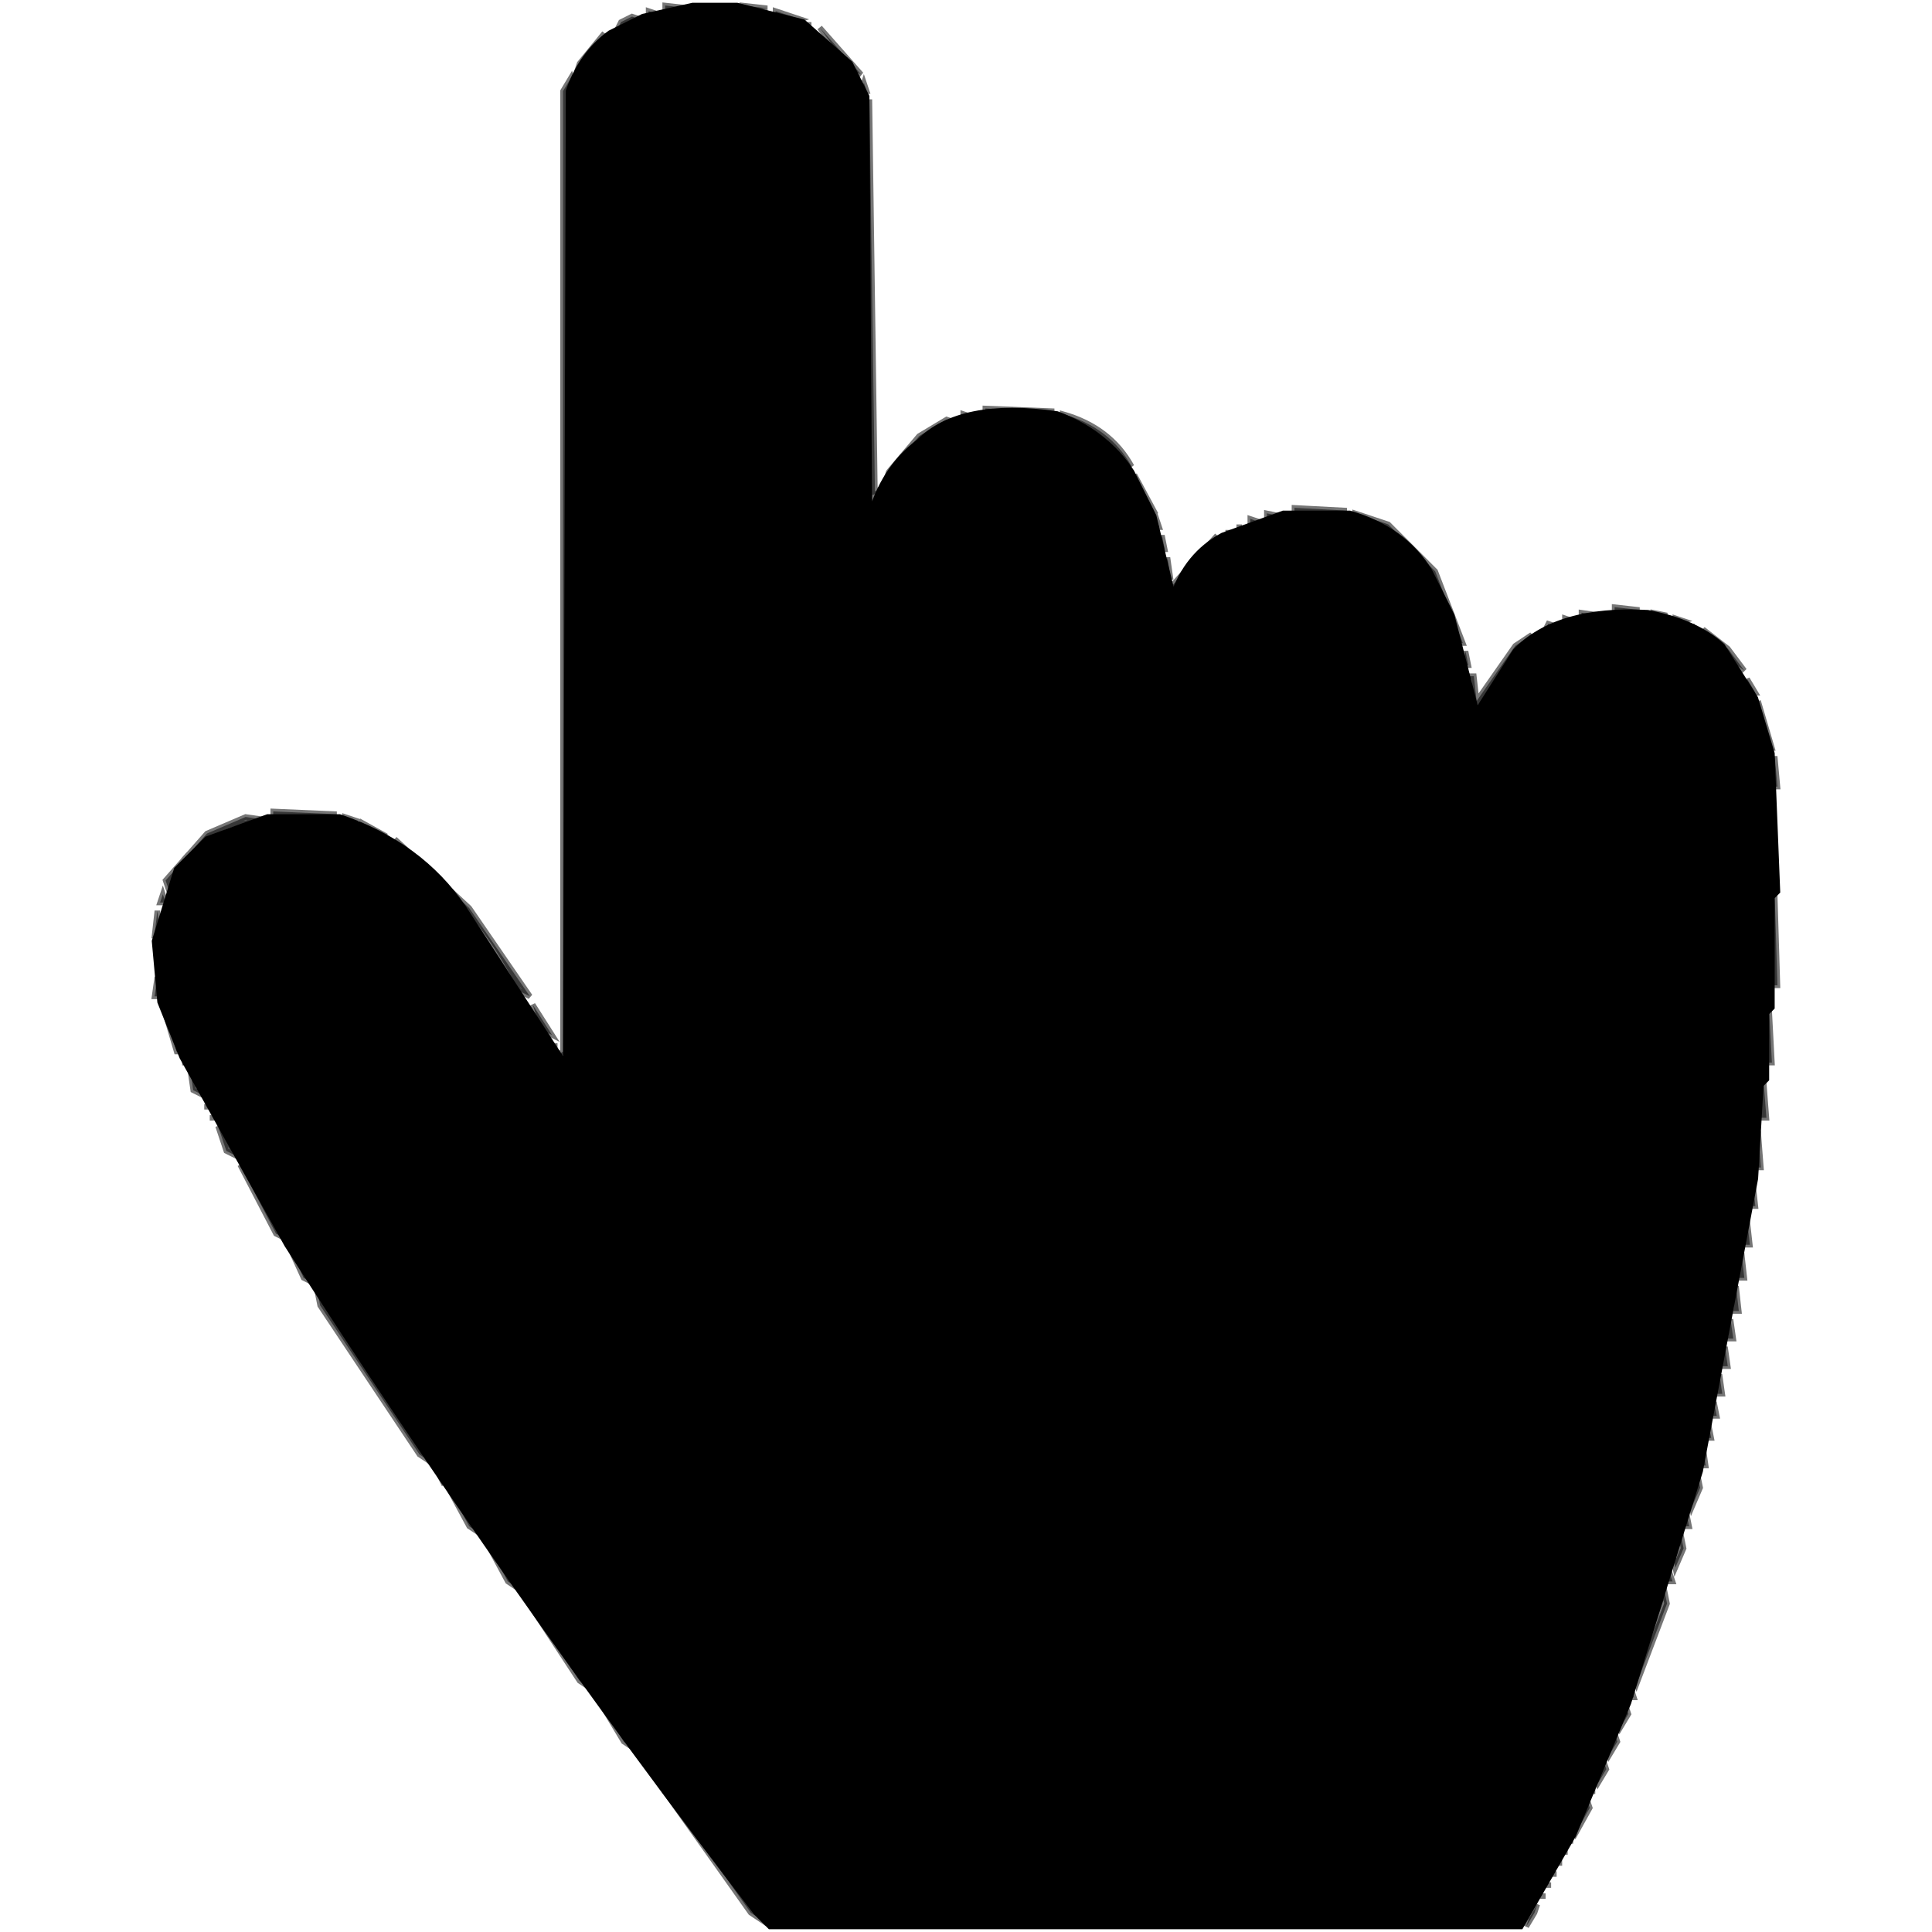 <svg viewBox="0 0 350 350" version="1.1" xmlns="http://www.w3.org/2000/svg"><path fill="rgb(76,105,113)" stroke="rgb(76,105,113)" stroke-width="1" opacity="0" d="M 0 0 L 350 0 L 350 350 L 0 350 L 0 0 Z M 121 1 L 110 6 Q 104 10 102 17 L 102 191 Q 95 176 85 165 Q 76 152 61 147 L 50 147 L 38 151 Q 30 156 28 166 Q 26 179 30 187 L 45 216 Q 88 284 136 347 L 139 349 L 277 349 Q 287 331 295 311 L 308 270 L 317 226 L 319 204 L 320 203 L 320 194 L 321 193 L 321 180 L 322 179 L 322 138 L 318 125 L 313 118 L 305 112 L 297 110 Q 282 110 275 117 L 268 127 Q 266 113 260 104 Q 255 95 244 92 Q 229 91 221 97 L 213 106 Q 211 93 205 85 Q 200 77 191 74 L 179 74 L 167 79 L 159 89 L 158 19 L 155 12 Q 146 -2 121 1 Z"/><path fill="rgb(0,0,0)" stroke="rgb(0,0,0)" stroke-width="1" opacity=".537" d="M120.5 1L125 1.5 120.5 2 120.5 1zM134.5 1L139 1.5 134.5 2 134.5 1zM117.5 2L119 2.5 117.5 3 117.5 2zM140.5 2L145 3.5 143.5 4 140.5 3 140.5 2zM114.5 3L116 3.5 111.5 6 112.5 4 114.5 3zM146.5 4L146.5 5 146.5 4zM148.5 5L156 13.5 154 12.5 148.5 5zM109.5 6L106 10.5 104.5 13 105 11.5 109.5 6zM103.5 14L104 15.5 103 16.5 102.5 193Q99.8 191.8 102 190.5L102 16.5 103.5 14zM156.5 15L157 16.5 156 16.5 156.5 15zM157.5 18L158.5 89 160 88.5 157.5 94 157.5 18zM178.5 74L191 74.5 178.5 75 178.5 74zM174.5 75L176 75.5 174.5 76 174.5 75zM192.5 75Q201.1 77.4 205 84.5L197.5 78 192.5 76 192.5 75zM171.5 76L173 76.5Q166.1 79.1 162 84.5L160.5 87 161 85.5 166.5 79 171.5 76zM205.5 86L209 92.5 208 92.5 205.5 86zM234.5 92L244 92.5 234.5 93 234.5 92zM229.5 93L232 93.5 229.5 94 229.5 93zM245.5 93L251.5 95 260 103.5 265 116.5 264 116.5Q261.4 102.6 251.5 96L245.5 94 245.5 93zM209.5 94L210 95.5 209 95.5 209.5 94zM226.5 94L228 94.5 226.5 95 226.5 94zM224.5 95L224.5 96 224.5 95zM222.5 96L222.5 97 222.5 96zM210.5 97L211 99.5 210 99.5 210.5 97zM220.5 97L214 104.5 212.5 108 212 106.5 220.5 97zM211.5 101L212 104.5 211 104.5 211.5 101zM292.5 110L297 110.5 292.5 111 292.5 110zM286.5 111L290 111.5 286.5 112 286.5 111zM299.5 111L302 111.5 299.5 112 299.5 111zM283.5 112L285 112.5 283.5 113 283.5 112zM303.5 112L305 112.5 303.5 113 303.5 112zM280.5 113L282 113.5 279.5 115 280.5 113zM306.5 113L306.5 114 306.5 113zM308.5 114L313 117.5 316 121.5 312 118.5Q312.8 116.3 310.5 117L308.5 114zM277.5 115L275.5 118 273 119.5 267.5 129Q265.3 127.3 266 122.5L267 122.5 267.5 127 274.5 117 277.5 115zM265.5 118L266 120.5 265 120.5 265.5 118zM316.5 123L318 125.5 317 125.5 316.5 123zM318.5 127L321 135.5 320 135.5 318.5 127zM321.5 137L322 142.5 321 142.5 321.5 137zM49.5 147L61 147.5 49.5 148 49.5 147zM44.5 148L48 148.5Q36.9 149.9 32 157.5L30.5 161 30 159.5 37.5 151 44.5 148zM62.5 148L64 148.5 62.5 149 62.5 148zM65.5 149L70 151.5 68.5 151Q64.8 150.8 65.5 149zM71.5 152L85 164.5 96 180.5 94 179.5Q86.6 164.9 74.5 155L71.5 152zM29.5 162L30 163.5 29 163.5 29.5 162zM321.5 162L322 178.5 321 178.5 321.5 162zM28.5 165L29 169.5 28 169.5 28.5 165zM28.5 177L29 180.5 28 180.5 28.5 177zM29.5 182L33 190.5 32 190.5 29.5 182z"/><path fill="rgb(0,0,0)" stroke="rgb(0,0,0)" stroke-width="1" opacity=".537" d="M96.5 182L100 187.5 98 186.5 96.5 182zM320.5 183L321 192.5 320 192.5 320.5 183zM100.5 189L100.5 190 100.5 189zM33.5 192L33.5 193 33.5 192zM34.5 194L37 198.5 35 197.5 34.5 194zM319.5 196L320 202.5 319 202.5 319.5 196zM37.5 200L37.5 201 37.5 200zM38.5 202L38.5 203 38.5 202zM39.5 204L43 209.5 41 208.5 39.5 204zM318.5 205L319 211.5 318 211.5 318.5 205zM43.5 211L52 224.5 50 223.5 43.5 211zM317.5 214L318 218.5 317 218.5 317.5 214zM316.5 221L317 225.5 316 225.5 316.5 221zM52.5 226L57 232.5 55 231.5 52.5 226zM315.5 227L316 231.5 315 231.5 315.5 227zM314.5 233L315 237.5 314 237.5 314.5 233zM57.5 234L79 265.5 76 263.5 58 236.5 57.5 234zM313.5 239L314 242.5 313 242.5 313.5 239zM312.5 244L313 247.5 312 247.5 312.5 244zM311.5 249L312 252.5 311 252.5 311.5 249zM310.5 254L311 256.5 310 256.5 310.5 254zM309.5 258L310 260.5 309 260.5 309.5 258zM308.5 262L309 265.5 308 265.5 308.5 262zM79.5 267L80.5 269 79.5 267zM307.5 267L308 269.5 306.5 273 306 270.5 307.5 267zM81.5 270L88 278.5 85 276.5 81.5 270zM305.5 274L306 276.5 305 276.5 305.5 274zM304.5 278L305 280.5 303.5 284 303 281.5 304.5 278zM88.5 280L95 288.5 92 286.5 88.5 280zM302.5 285L303 286.5 302 286.5 302.5 285zM301.5 288L302 290.5 296.5 305 296 303.5 301.5 288zM95.5 290L108 306.5 105 304.5 95.5 290zM295.5 306L296 307.5 295 307.5 295.5 306zM108.5 308L116 317.5 113 315.5 108.5 308zM294.5 309L295 310.5 293.5 313 293 311.5 294.5 309zM292.5 314L293 315.5 291.5 318 291 316.5 292.5 314zM116.5 319L139 348.5 136 346.5 116.5 319zM290.5 319L291 320.5 289.5 323 289 321.5 290.5 319zM288.5 324L288.5 325 288.5 324zM287.5 326L288 327.5 285.5 332 285 330.5 287.5 326zM284.5 333L284.5 334 284.5 333zM283.5 335L283.5 336 283.5 335zM282.5 337L282.5 338 282.5 337zM281.5 339L281.5 340 281.5 339zM280.5 341L280.5 342 280.5 341zM279.5 343L279.5 344 279.5 343zM278.5 345L278 346.5 276.5 349 277 347.5 278.5 345z"/><path fill="rgb(0,0,0)" stroke="rgb(0,0,0)" stroke-width="1" opacity="1" d="M 125.5 1 L 133.5 1 L 145.5 4 L 154 11.5 L 157 17.5 L 157.5 94 Q 159.9 84.9 166.5 80 Q 174 72.5 191.5 75 Q 200.3 78.3 205 85.5 L 209 93.5 L 212.5 108 Q 215 100.5 221.5 97 L 232.5 93 L 244.5 93 Q 254.3 95.8 259 103.5 L 263 111.5 L 267.5 129 L 274.5 118 Q 282.1 110.1 298.5 111 Q 307.1 112.6 312 117 L 318 126.5 L 321 136.5 L 322 161.5 L 321 162.5 L 321 182.5 L 320 183.5 L 320 195.5 L 319 196.5 L 318 213.5 L 308 266.5 L 295 308.5 L 285 332.5 L 275.5 349 L 139.5 349 L 137 346.5 Q 92.2 288.3 52 225.5 L 33 191.5 L 29 181.5 L 28 170.5 L 32 157.5 L 37.5 152 L 48.5 148 L 61.5 148 Q 76.1 152.9 84 164.5 L 102.5 193 L 103 16.5 Q 105.3 9.8 110.5 6 L 116.5 3 L 125.5 1 Z"/></svg>